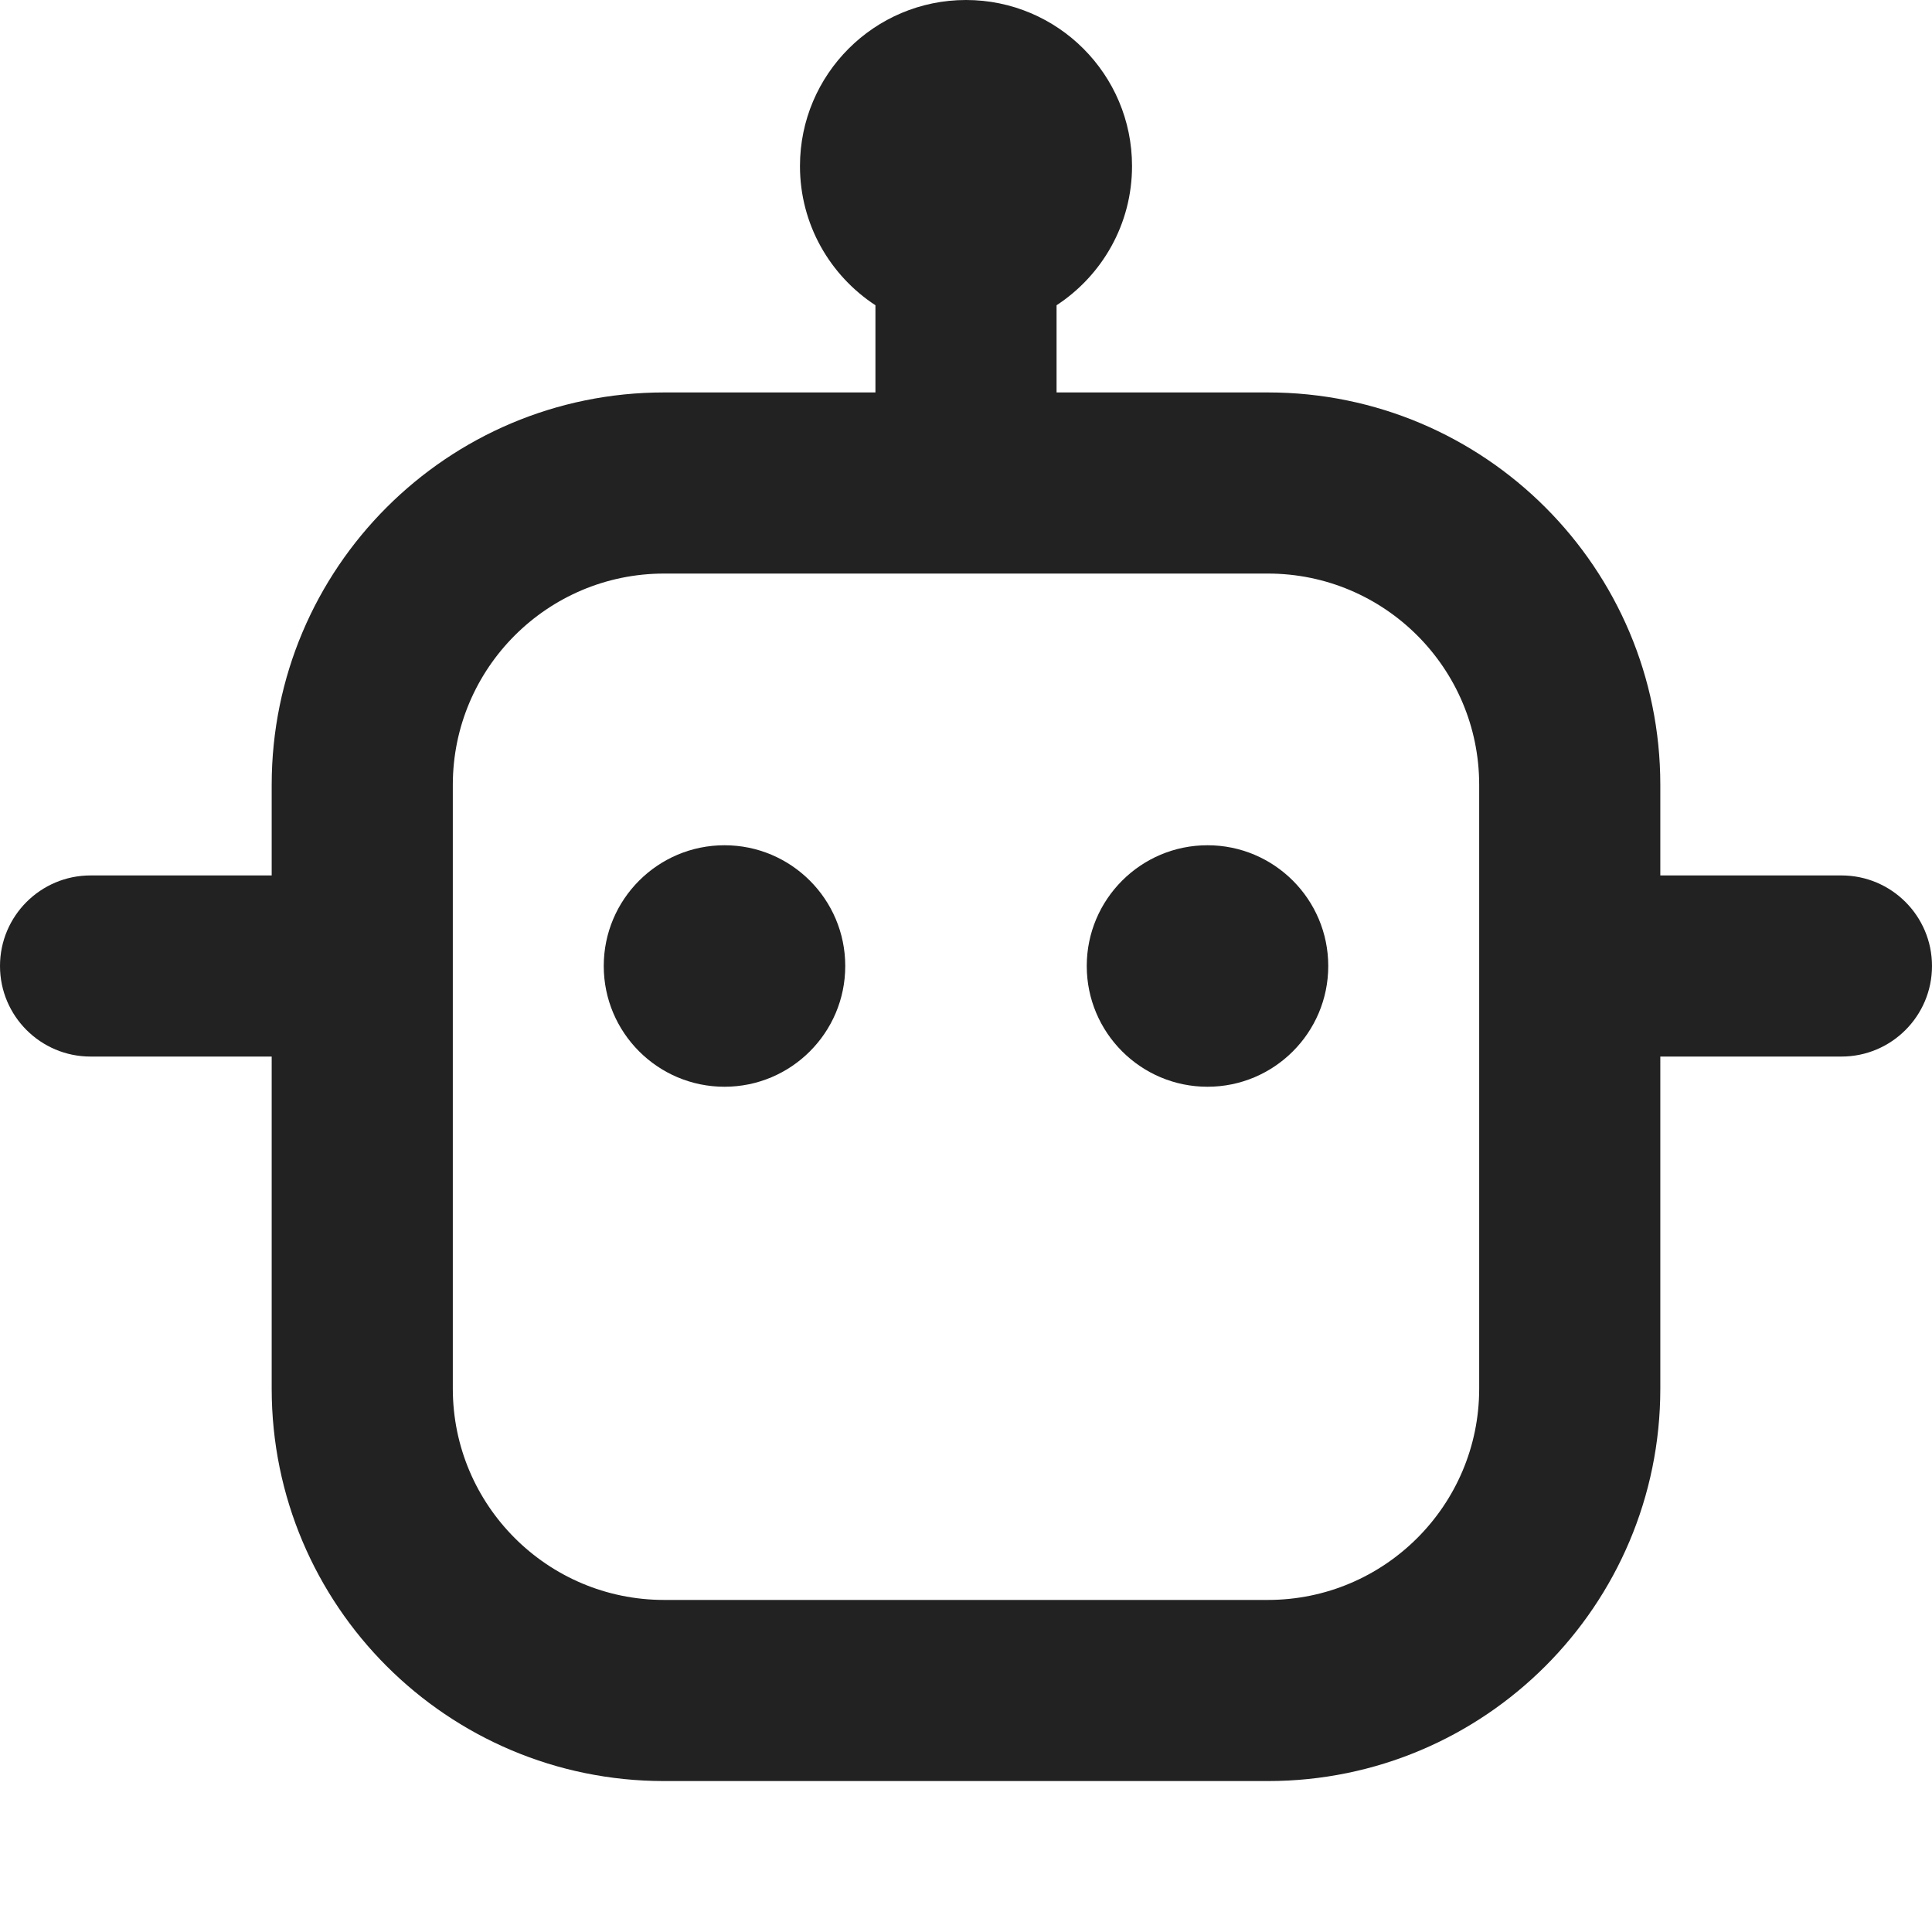 <svg width="16" height="16" viewBox="0 0 16 16" fill="none" xmlns="http://www.w3.org/2000/svg">
<path d="M11 8C11 8.552 10.552 9 10 9C9.448 9 9 8.552 9 8C9 7.448 9.448 7 10 7C10.552 7 11 7.448 11 8Z" fill="#222222"/>
<path d="M6 9C6.552 9 7 8.552 7 8C7 7.448 6.552 7 6 7C5.448 7 5 7.448 5 8C5 8.552 5.448 9 6 9Z" fill="#222222"/>
<path fill-rule="evenodd" clip-rule="evenodd" d="M8.75 2.528C9.126 2.282 9.375 1.858 9.375 1.375C9.375 0.616 8.759 0 8 0C7.241 0 6.625 0.616 6.625 1.375C6.625 1.858 6.874 2.282 7.25 2.528V3.25H5.5C3.705 3.25 2.25 4.705 2.25 6.5V7.25H0.75C0.336 7.25 0 7.586 0 8C0 8.414 0.336 8.75 0.75 8.75H2.25V11.5C2.25 13.295 3.705 14.75 5.5 14.75H10.5C12.295 14.75 13.75 13.295 13.75 11.5V8.75H15.25C15.664 8.75 16 8.414 16 8C16 7.586 15.664 7.25 15.25 7.25H13.75V6.5C13.75 4.705 12.295 3.25 10.5 3.25H8.75V2.528ZM5.5 4.75H10.5C11.466 4.75 12.25 5.534 12.25 6.5V11.5C12.25 12.466 11.466 13.25 10.5 13.25H5.5C4.534 13.25 3.75 12.466 3.75 11.5V6.5C3.75 5.534 4.534 4.75 5.5 4.75Z" fill="#222222"/>
</svg>
